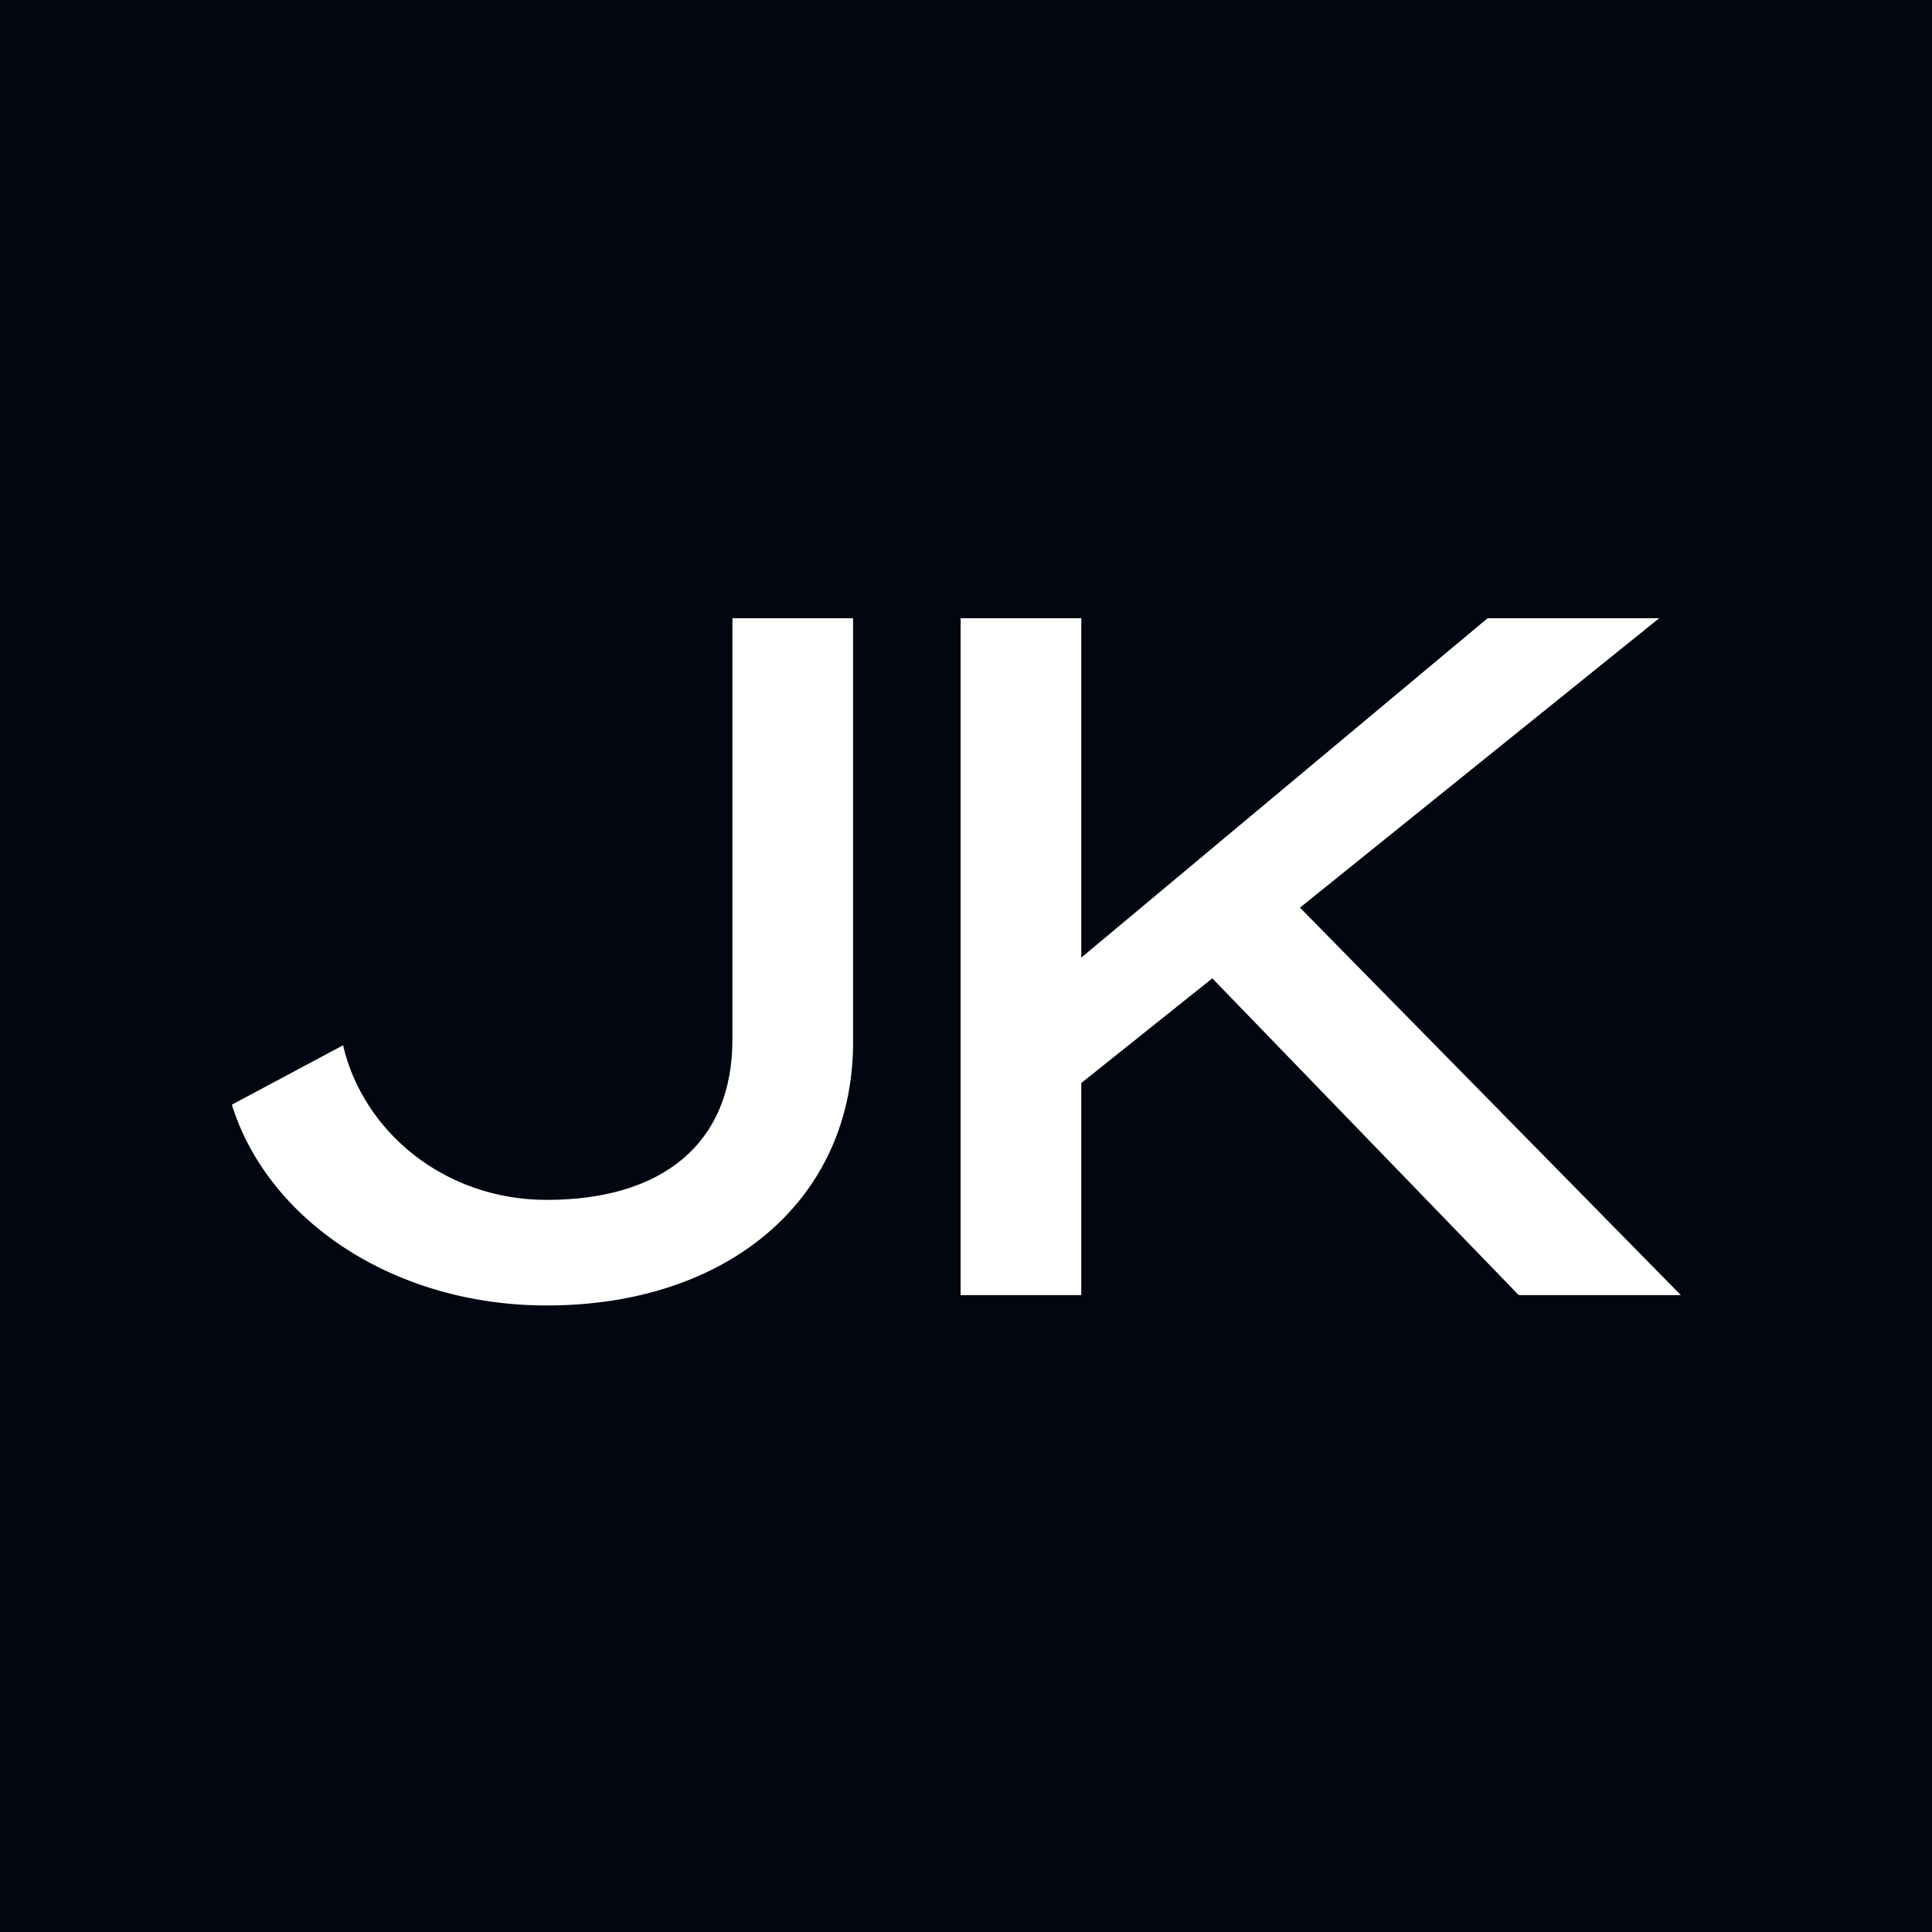 <svg xmlns="http://www.w3.org/2000/svg" version="1.1" xmlns:xlink="http://www.w3.org/1999/xlink" width="1000" height="1000"><rect width="100%" height="100%" fill="#808080" stroke="none"/><style>
    #light-icon {
      display: inline;
    }
    #dark-icon {
      display: none;
    }

    @media (prefers-color-scheme: dark) {
      #light-icon {
        display: none;
      }
      #dark-icon {
        display: inline;
      }
    }
  </style><g id="light-icon"><svg xmlns="http://www.w3.org/2000/svg" version="1.1" xmlns:xlink="http://www.w3.org/1999/xlink" width="1000" height="1000"><g><g transform="matrix(2,0,0,2,0,0)"><svg xmlns="http://www.w3.org/2000/svg" version="1.1" xmlns:xlink="http://www.w3.org/1999/xlink" width="500" height="500"><svg width="500" height="500" viewBox="0 0 500 500" fill="none" xmlns="http://www.w3.org/2000/svg">
<rect width="500" height="500" fill="#010610"></rect>
<path d="M279.835 160V247.829L384.986 160H429.389L336.436 234.899L435 335.17H393.037L313.747 253.196L279.835 280.277V335.17H248.607V160H279.835Z" fill="white"></path>
<path d="M220.776 269.786C220.776 310.285 188.572 337.854 141.486 337.854C101.719 337.854 69.271 315.653 60 285.888L88.788 270.518C93.912 292.719 114.893 310.529 141.486 310.529C171.494 310.529 189.548 295.891 189.548 269.054V160H220.776V269.786Z" fill="white"></path>
</svg></svg></g></g></svg></g><g id="dark-icon"><svg xmlns="http://www.w3.org/2000/svg" version="1.1" xmlns:xlink="http://www.w3.org/1999/xlink" width="1000" height="1000"><g><g transform="matrix(2,0,0,2,0,0)"><svg xmlns="http://www.w3.org/2000/svg" version="1.1" xmlns:xlink="http://www.w3.org/1999/xlink" width="500" height="500"><svg width="500" height="500" viewBox="0 0 500 500" fill="none" xmlns="http://www.w3.org/2000/svg">
<g clip-path="url(#clip0_109_7236)">
<rect width="500" height="500" fill="#010610"></rect>
<rect width="500" height="500" fill="url(#paint0_linear_109_7236)"></rect>
<path d="M279.835 160V247.829L384.986 160H429.389L336.436 234.899L435 335.17H393.037L313.747 253.196L279.835 280.277V335.17H248.607V160H279.835Z" fill="#010610"></path>
<path d="M220.776 269.786C220.776 310.285 188.572 337.854 141.486 337.854C101.719 337.854 69.271 315.653 60 285.888L88.788 270.518C93.912 292.719 114.893 310.529 141.486 310.529C171.494 310.529 189.548 295.891 189.548 269.054V160H220.776V269.786Z" fill="#010610"></path>
</g>
<defs>
<linearGradient id="paint0_linear_109_7236" x1="0" y1="0" x2="402.385" y2="235.232" gradientUnits="userSpaceOnUse">
<stop stop-color="white"></stop>
<stop offset="1" stop-color="#E9E5DA"></stop>
</linearGradient>
<clipPath id="clip0_109_7236">
<rect width="500" height="500" fill="white"></rect>
</clipPath>
</defs>
</svg></svg></g></g></svg></g></svg>
